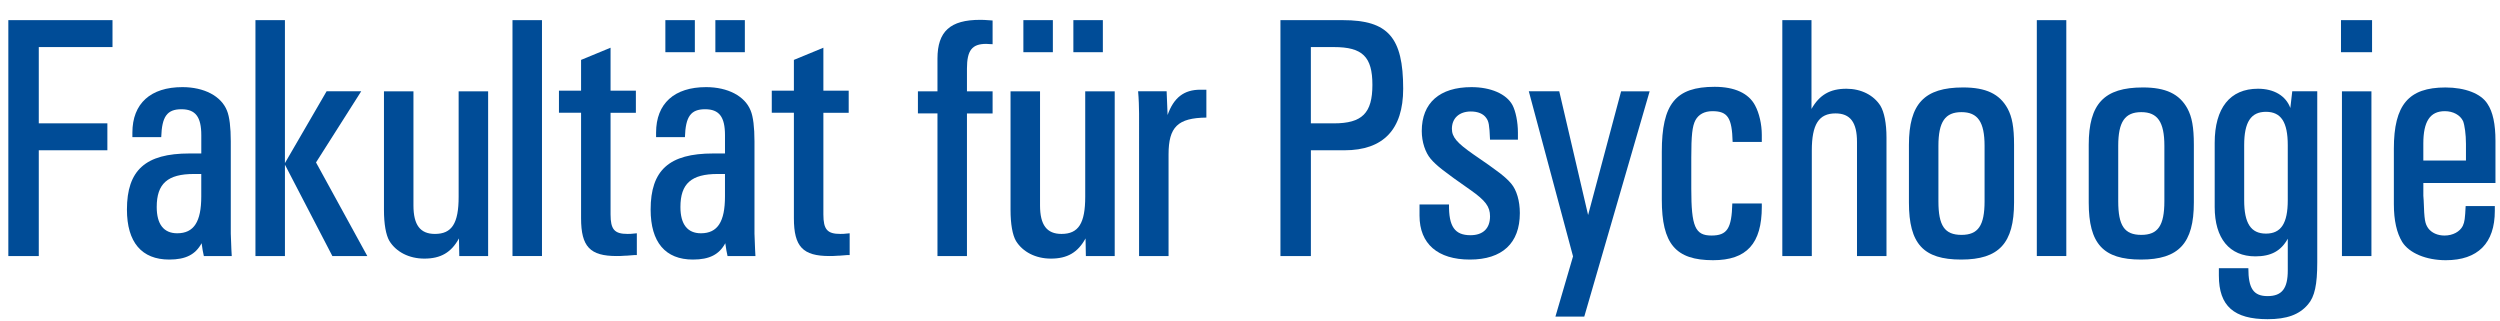 <?xml version="1.0" encoding="utf-8"?>
<!-- Generator: Adobe Illustrator 14.0.0, SVG Export Plug-In  -->
<!DOCTYPE svg PUBLIC "-//W3C//DTD SVG 1.1//EN" "http://www.w3.org/Graphics/SVG/1.1/DTD/svg11.dtd">
<svg version="1.1"
	 xmlns="http://www.w3.org/2000/svg" xmlns:xlink="http://www.w3.org/1999/xlink" xmlns:a="http://ns.adobe.com/AdobeSVGViewerExtensions/3.0/"
	 x="0px" y="0px" width="234px" height="30px" viewBox="0 2.075 234 30" enable-background="new 0 2.075 234 30"
	 xml:space="preserve">
<defs>
</defs>
<g>
	<defs>
		<rect id="SVGID_1_" y="2.074" width="234" height="30.083"/>
	</defs>
	<clipPath id="SVGID_2_">
		<use xlink:href="#SVGID_1_"  overflow="visible"/>
	</clipPath>
	<g clip-path="url(#SVGID_2_)">
		<path fill="#004C97" d="M0.78,3.961h9.75v2.52h-6.9v7.14h6.42v2.52H3.63v9.899H0.78V3.961z"/>
		<path fill="#004C97" d="M19.08,26.04c-0.09-0.39-0.12-0.57-0.21-1.2c-0.57,1.05-1.47,1.53-3.03,1.53
			c-2.58,0-3.959-1.62-3.959-4.68c0-3.69,1.74-5.25,5.85-5.25h1.11v-1.71c0-1.71-0.54-2.43-1.86-2.43c-1.35,0-1.83,0.69-1.89,2.61
			h-2.7v-0.42c0-2.73,1.71-4.26,4.68-4.26c2.04,0,3.63,0.84,4.17,2.19c0.24,0.57,0.36,1.59,0.36,2.88v8.64
			c0.06,1.71,0.06,1.529,0.09,2.1H19.08z M18.149,18.36c-2.46,0-3.48,0.9-3.48,3.09c0,1.62,0.66,2.46,1.92,2.46
			c1.56,0,2.25-1.08,2.25-3.45v-2.1H18.149z"/>
		<path fill="#004C97" d="M23.909,3.961h2.76V17.34l3.9-6.72h3.24l-4.23,6.66l4.8,8.76h-3.27l-4.439-8.55v8.55h-2.76V3.961z"/>
		<path fill="#004C97" d="M42.959,24.39c-0.72,1.32-1.71,1.891-3.24,1.891c-1.439,0-2.64-0.63-3.27-1.65
			c-0.33-0.569-0.51-1.59-0.51-2.91V10.621h2.76V21.3c0,1.83,0.63,2.67,2.01,2.67c1.59,0,2.22-0.989,2.22-3.479v-9.87h2.76V26.04
			h-2.7L42.959,24.39z"/>
		<path fill="#004C97" d="M47.969,3.961h2.76V26.04h-2.76V3.961z"/>
		<path fill="#004C97" d="M52.318,10.561h2.07v-2.88l2.76-1.14v4.02h2.37v2.07h-2.37v9.51c0,1.409,0.36,1.829,1.59,1.829
			c0.18,0,0.36,0,0.87-0.06v2.04h-0.24c-0.87,0.06-0.6,0.06-0.87,0.06c-0.3,0.03-0.63,0.03-0.78,0.03c-2.49,0-3.33-0.87-3.33-3.54
			v-9.87h-2.07V10.561z"/>
		<path fill="#004C97" d="M68.098,26.04c-0.09-0.39-0.12-0.57-0.21-1.2c-0.57,1.05-1.47,1.53-3.03,1.53
			c-2.58,0-3.959-1.62-3.959-4.68c0-3.69,1.74-5.25,5.85-5.25h1.11v-1.71c0-1.71-0.54-2.43-1.86-2.43c-1.35,0-1.83,0.69-1.89,2.61
			h-2.7v-0.42c0-2.73,1.71-4.26,4.68-4.26c2.04,0,3.63,0.84,4.17,2.19c0.24,0.57,0.36,1.59,0.36,2.88v8.64
			c0.06,1.71,0.06,1.529,0.09,2.1H68.098z M62.278,3.961h2.76v3h-2.76V3.961z M67.168,18.36c-2.46,0-3.48,0.9-3.48,3.09
			c0,1.62,0.66,2.46,1.92,2.46c1.56,0,2.25-1.08,2.25-3.45v-2.1H67.168z M66.958,3.961h2.76v3h-2.76V3.961z"/>
		<path fill="#004C97" d="M72.238,10.561h2.07v-2.88l2.76-1.14v4.02h2.37v2.07h-2.37v9.51c0,1.409,0.36,1.829,1.59,1.829
			c0.18,0,0.36,0,0.87-0.06v2.04h-0.24c-0.87,0.06-0.6,0.06-0.87,0.06c-0.3,0.03-0.63,0.03-0.78,0.03c-2.49,0-3.33-0.87-3.33-3.54
			v-9.87h-2.07V10.561z"/>
		<path fill="#004C97" d="M85.917,10.621h1.83v-3.06c0-2.55,1.2-3.629,3.99-3.629c0.21,0,0.39,0,1.17,0.06v2.22
			c-0.21,0-0.51-0.03-0.6-0.03c-1.32,0-1.8,0.6-1.8,2.31v2.13h2.4v2.07h-2.4v13.35h-2.76V12.69h-1.83V10.621z"/>
		<path fill="#004C97" d="M101.607,24.39c-0.72,1.32-1.71,1.891-3.24,1.891c-1.439,0-2.64-0.63-3.27-1.65
			c-0.33-0.569-0.51-1.59-0.51-2.91V10.621h2.76V21.3c0,1.83,0.63,2.67,2.01,2.67c1.59,0,2.22-0.989,2.22-3.479v-9.87h2.76V26.04
			h-2.7L101.607,24.39z M95.788,3.961h2.76v3h-2.76V3.961z M100.467,3.961h2.76v3h-2.76V3.961z"/>
		<path fill="#004C97" d="M109.197,10.621c0.03,0.78,0.03,0.78,0.09,2.22c0.57-1.62,1.53-2.37,3.06-2.37h0.57v2.61
			c-2.67,0.03-3.54,0.87-3.54,3.45v9.51h-2.76V12.69c0-0.51-0.03-1.41-0.09-2.07H109.197z"/>
		<path fill="#004C97" d="M119.848,3.961h5.85c4.229,0,5.64,1.62,5.64,6.42c0,3.81-1.86,5.76-5.49,5.76h-3.149v9.899h-2.85V3.961z
			 M124.857,13.621c2.64,0,3.6-0.96,3.6-3.6c0-2.64-0.93-3.54-3.6-3.54h-2.16v7.14H124.857z"/>
		<path fill="#004C97" d="M139.467,15.15c-0.06-1.41-0.119-1.71-0.359-2.04c-0.271-0.39-0.78-0.6-1.44-0.6
			c-1.08,0-1.77,0.63-1.77,1.62c0,0.78,0.479,1.32,1.979,2.37c2.37,1.62,3.03,2.129,3.57,2.76c0.51,0.6,0.81,1.619,0.81,2.76
			c0,2.819-1.649,4.35-4.68,4.35c-3,0-4.71-1.47-4.71-4.11v-1.05h2.76c-0.029,2.07,0.54,2.88,2.011,2.88
			c1.17,0,1.829-0.63,1.829-1.77c0-0.9-0.42-1.47-1.829-2.46c-2.49-1.74-3.181-2.28-3.72-2.91c-0.511-0.6-0.841-1.59-0.841-2.61
			c0-2.64,1.681-4.11,4.65-4.11c1.8,0,3.27,0.63,3.84,1.68c0.3,0.57,0.51,1.59,0.51,2.58v0.66H139.467z"/>
		<path fill="#004C97" d="M145.946,10.621l2.7,11.58l3.09-11.58h2.67l-6.119,21.089h-2.7l1.649-5.64l-4.14-15.45H145.946z"/>
		<path fill="#004C97" d="M164.906,21.42c0,3.45-1.41,5.01-4.561,5.01c-3.51,0-4.8-1.529-4.8-5.669v-4.47c0-4.5,1.29-6.09,4.95-6.09
			c1.86,0,3.18,0.6,3.78,1.74c0.39,0.72,0.63,1.77,0.63,2.76v0.66h-2.73c-0.06-2.25-0.45-2.88-1.89-2.88c-0.75,0-1.29,0.3-1.59,0.84
			c-0.3,0.57-0.39,1.44-0.39,3.51v2.91c0,3.54,0.359,4.38,1.89,4.38c1.47,0,1.89-0.66,1.95-3h2.76V21.42z"/>
		<path fill="#004C97" d="M166.826,3.961h2.729v8.31c0.75-1.32,1.74-1.89,3.27-1.89c1.38,0,2.551,0.6,3.181,1.59
			c0.359,0.6,0.569,1.65,0.569,2.97v11.1h-2.76V15.36c0-1.83-0.63-2.67-2.01-2.67c-1.56,0-2.22,1.02-2.22,3.48v9.87h-2.76V3.961z"/>
		<path fill="#004C97" d="M188.516,21.03c0,3.81-1.41,5.34-4.949,5.34c-3.54,0-4.891-1.47-4.891-5.34v-5.4
			c0-3.84,1.44-5.37,5.07-5.37c2.13,0,3.42,0.6,4.17,1.98c0.42,0.78,0.6,1.74,0.6,3.39V21.03z M185.756,15.721
			c0-2.22-0.63-3.15-2.16-3.15c-1.529,0-2.16,0.9-2.16,3.15v5.189c0,2.28,0.57,3.15,2.16,3.15c1.561,0,2.16-0.87,2.16-3.15V15.721z"
			/>
		<path fill="#004C97" d="M190.646,3.961h2.76V26.04h-2.76V3.961z"/>
		<path fill="#004C97" d="M205.345,21.03c0,3.81-1.41,5.34-4.949,5.34c-3.54,0-4.891-1.47-4.891-5.34v-5.4
			c0-3.84,1.44-5.37,5.07-5.37c2.13,0,3.42,0.6,4.17,1.98c0.42,0.78,0.6,1.74,0.6,3.39V21.03z M202.585,15.721
			c0-2.22-0.63-3.15-2.16-3.15c-1.529,0-2.159,0.9-2.159,3.15v5.189c0,2.28,0.569,3.15,2.159,3.15c1.561,0,2.16-0.87,2.16-3.15
			V15.721z"/>
		<path fill="#004C97" d="M214.135,24.42c-0.63,1.14-1.56,1.65-3.029,1.65c-2.431,0-3.811-1.681-3.811-4.62v-6
			c0-3.27,1.44-5.07,4.05-5.07c1.5,0,2.61,0.66,3.03,1.8l0.18-1.56h2.34V26.64c0,2.07-0.239,3.21-0.869,3.931
			c-0.811,0.96-1.98,1.38-3.78,1.38c-3.149,0-4.56-1.23-4.56-4.08v-0.69h2.76c0,1.891,0.479,2.61,1.8,2.61
			c1.35,0,1.89-0.72,1.89-2.4V24.42z M214.135,15.661c0-2.16-0.63-3.12-2.04-3.12c-1.409,0-2.04,0.96-2.04,3.12v5.16
			c0,2.16,0.631,3.12,2.04,3.12c1.41,0,2.04-0.96,2.04-3.12V15.661z"/>
		<path fill="#004C97" d="M219.116,3.961h2.909v3h-2.909V3.961z M219.206,10.621h2.76V26.04h-2.76V10.621z"/>
		<path fill="#004C97" d="M233.515,21.811c0,3.029-1.59,4.619-4.59,4.619c-1.83,0-3.42-0.659-4.08-1.71
			c-0.51-0.84-0.78-2.01-0.78-3.539v-5.19c0-4.109,1.38-5.729,4.83-5.729c1.83,0,3.33,0.57,3.93,1.53c0.51,0.75,0.75,1.92,0.75,3.45
			v3.96h-6.75v1.2l0.03,0.42c0.061,1.86,0.12,2.16,0.42,2.609c0.33,0.45,0.9,0.69,1.53,0.69c0.78,0,1.439-0.36,1.71-0.9
			c0.18-0.39,0.21-0.689,0.27-1.859h2.73V21.811z M230.814,17.101v-1.56c0-0.87-0.12-1.74-0.27-2.13
			c-0.271-0.57-0.931-0.93-1.71-0.93c-1.38,0-2.011,0.96-2.011,3.03v1.59H230.814z"/>
	</g>
</g>
</svg>
